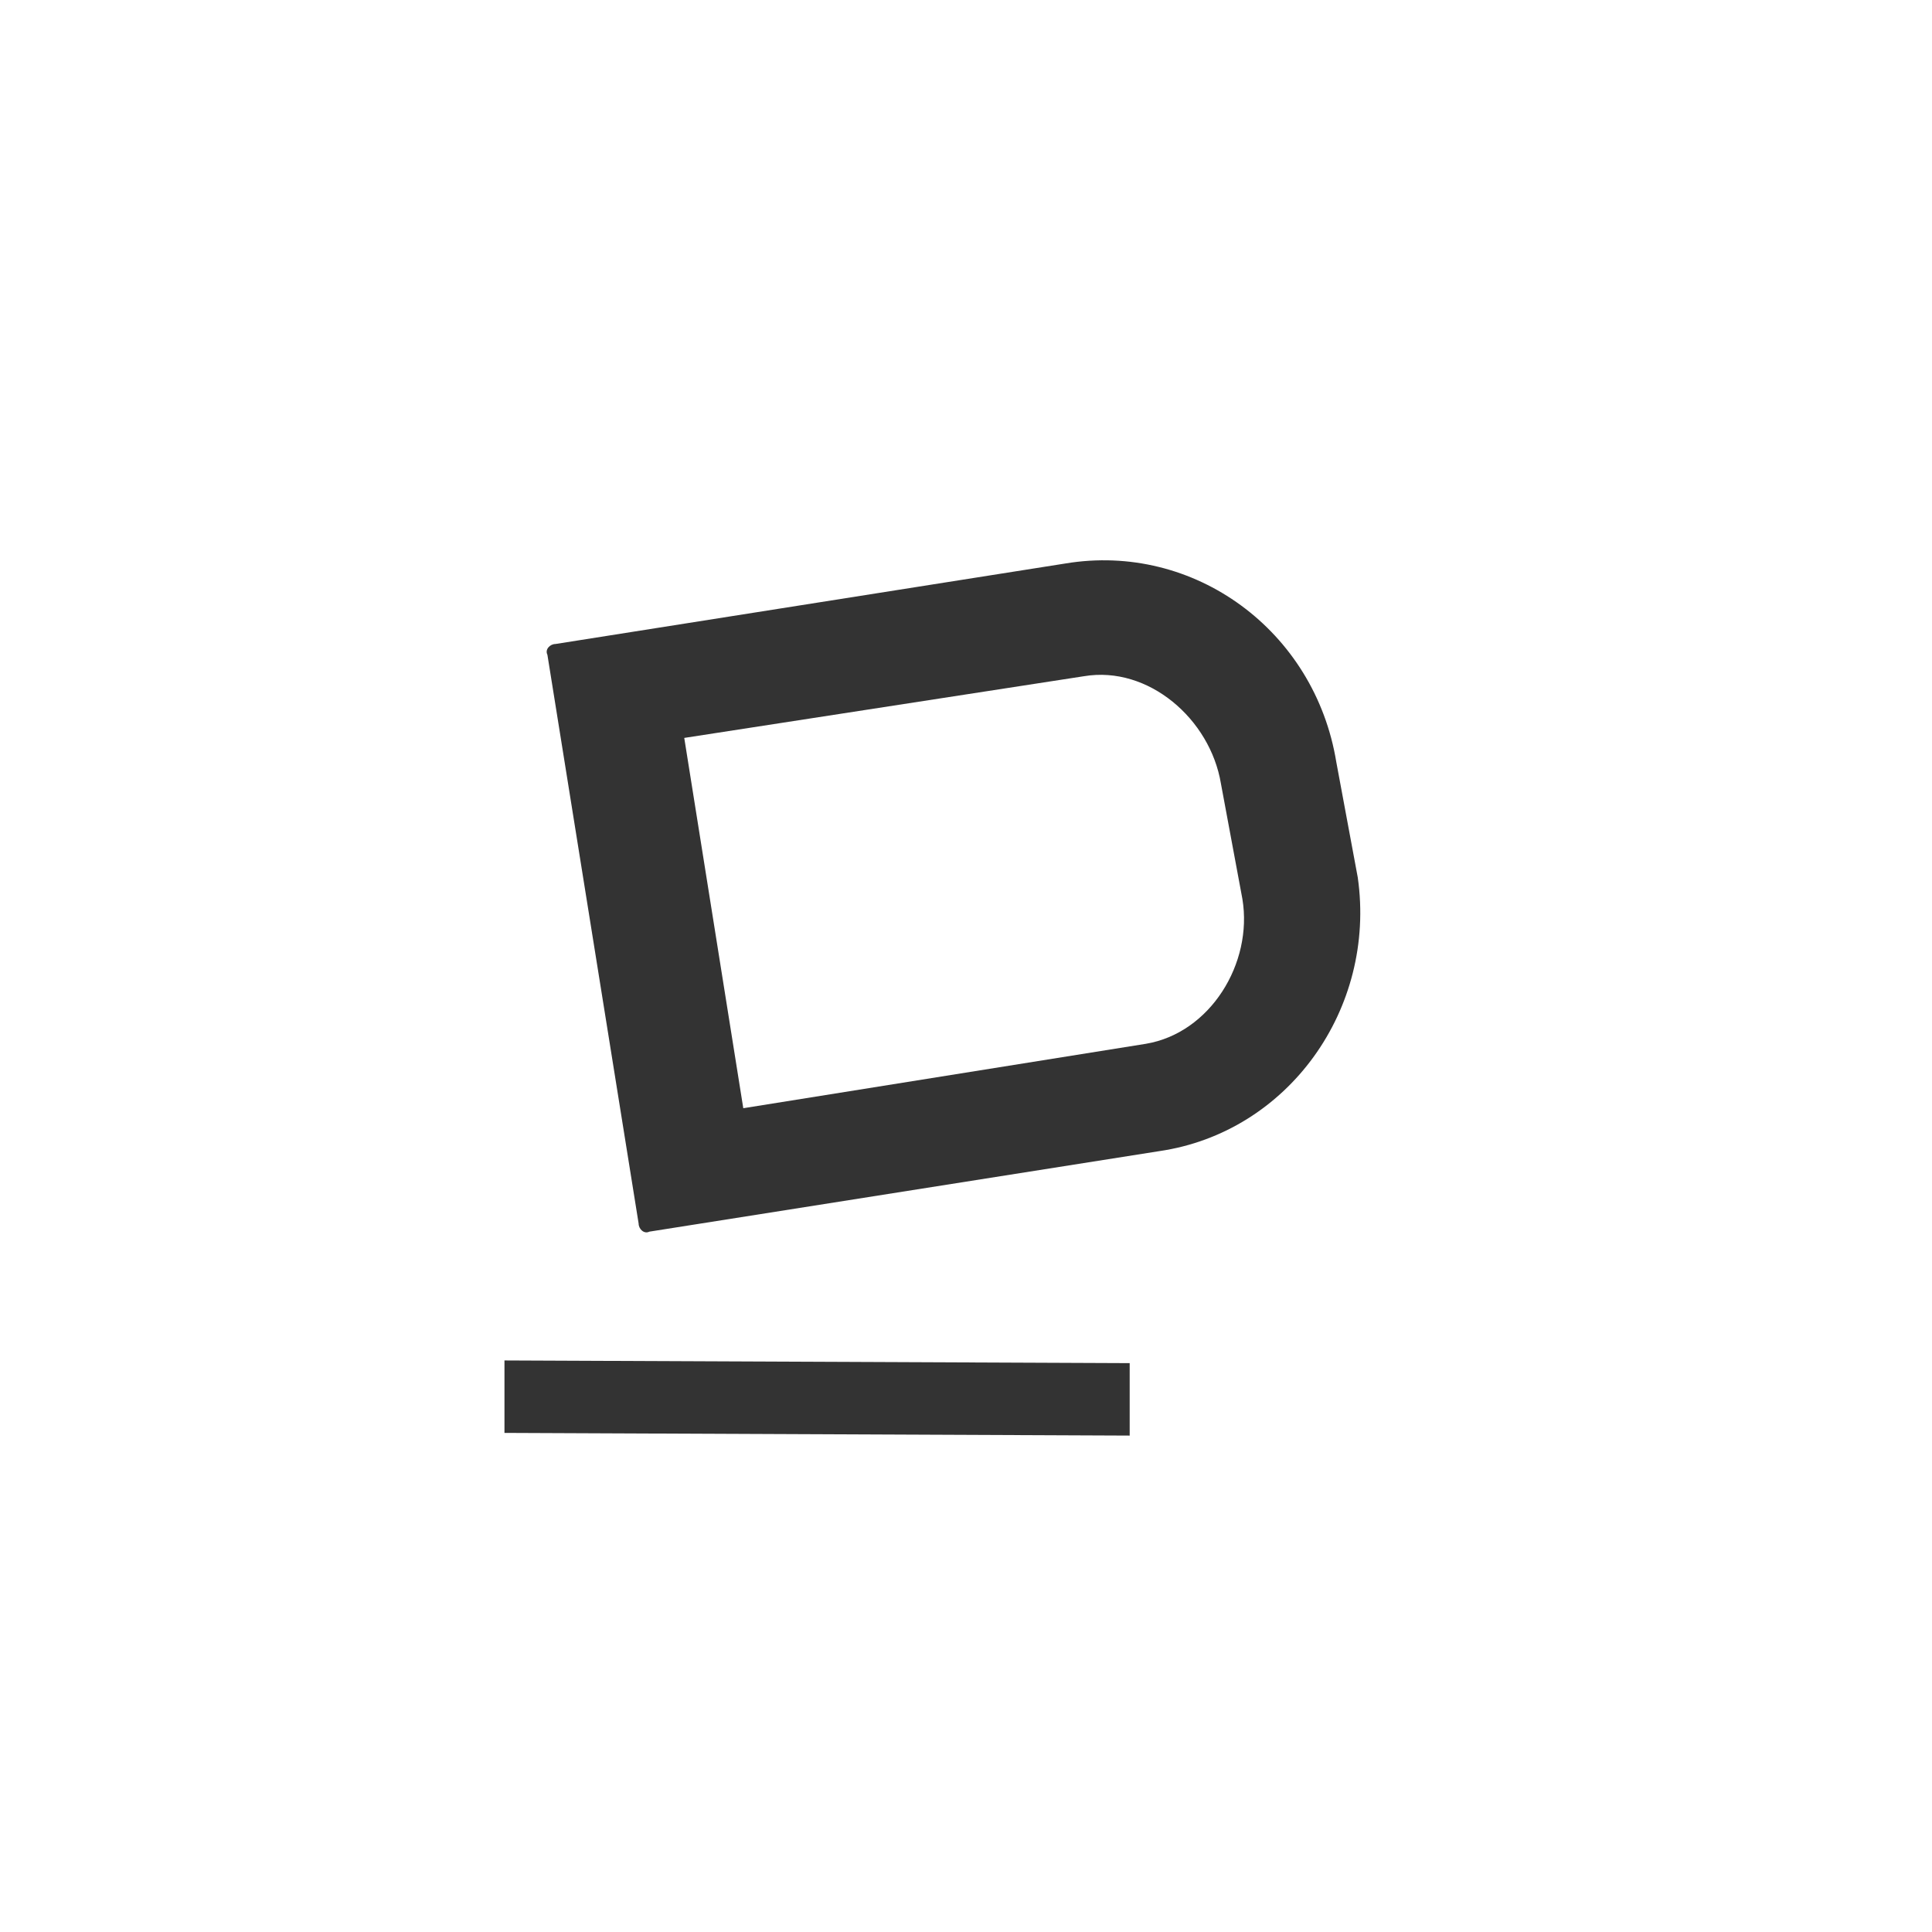 <svg width="72" height="72" viewBox="0 0 72 72" fill="none" xmlns="http://www.w3.org/2000/svg">
<rect x="0" y="0" width="72" height="72" fill="#333333" stroke="none"/>
<g clip-path="url(#clip0_449_3373)">
<path fill-rule="evenodd" clip-rule="evenodd" d="M45.5 29.2C45.1 26.8 42.8 24.8 40.4 25.2L25.5 27.5L27.7 41.3L42.7 38.9C45.1 38.5 46.7 35.9 46.3 33.5L45.5 29.2Z" fill="white"/>
<path fill-rule="evenodd" clip-rule="evenodd" d="M0 0V72H72V0H0ZM42.1 53.5L18.8 53.4V50.7L42.1 50.8V53.5ZM43.2 42.9L24.2 45.9C24 46 23.8 45.8 23.8 45.6L20.4 24.4C20.3 24.2 20.5 24 20.7 24L39.7 21C44.5 20.2 49 23.5 49.8 28.4L50.6 32.7C51.3 37.6 48 42.2 43.2 42.9Z" fill="white"/>
</g>
<defs>
<clipPath id="clip0_449_3373">
<rect width="72" height="72" fill="white"/>
</clipPath>
</defs>
</svg>
